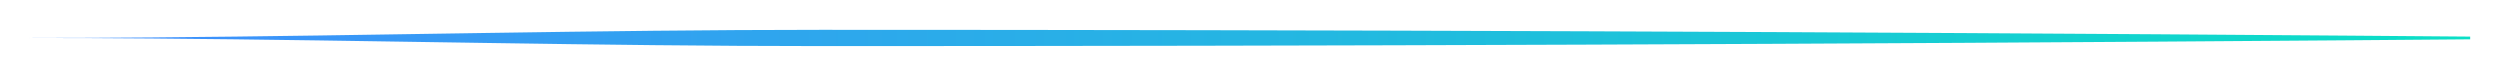 <svg width="922" height="28" viewBox="0 0 922 28" fill="none" xmlns="http://www.w3.org/2000/svg">
<g filter="url(#filter0_d_115_4838)">
<path d="M11 13.5C11 13.833 11 14.167 11 14.5C11.003 14.167 11.005 14 11.008 14C26.005 14 41.003 14.071 56 14.192C138.244 14.854 220.488 17 302.733 17C490.488 17 678.244 16.285 866 14.856C881 14.742 896 14.623 911 14.5C911 14.167 911 13.833 911 13.5C896 13.377 881 13.258 866 13.144C678.244 11.715 490.488 11 302.733 11C220.488 11 138.244 13.146 56 13.808C41.003 13.929 26.005 14 11.008 14C11.005 14 11.003 13.833 11 13.5Z" fill="url(#paint0_linear_115_4838)"/>
</g>
<defs>
<filter id="filter0_d_115_4838" x="0.402" y="0.402" width="921.196" height="27.197" filterUnits="userSpaceOnUse" color-interpolation-filters="sRGB">
<feFlood flood-opacity="0" result="BackgroundImageFix"/>
<feColorMatrix in="SourceAlpha" type="matrix" values="0 0 0 0 0 0 0 0 0 0 0 0 0 0 0 0 0 0 127 0" result="hardAlpha"/>
<feOffset/>
<feGaussianBlur stdDeviation="5.299"/>
<feComposite in2="hardAlpha" operator="out"/>
<feColorMatrix type="matrix" values="0 0 0 0 0.247 0 0 0 0 0.549 0 0 0 0 1 0 0 0 1 0"/>
<feBlend mode="normal" in2="BackgroundImageFix" result="effect1_dropShadow_115_4838"/>
<feBlend mode="normal" in="SourceGraphic" in2="effect1_dropShadow_115_4838" result="shape"/>
</filter>
<linearGradient id="paint0_linear_115_4838" x1="911" y1="14.5" x2="11" y2="14.5" gradientUnits="userSpaceOnUse">
<stop stop-color="#0ADFC6"/>
<stop offset="1" stop-color="#3F8CFF"/>
</linearGradient>
</defs>
</svg>
